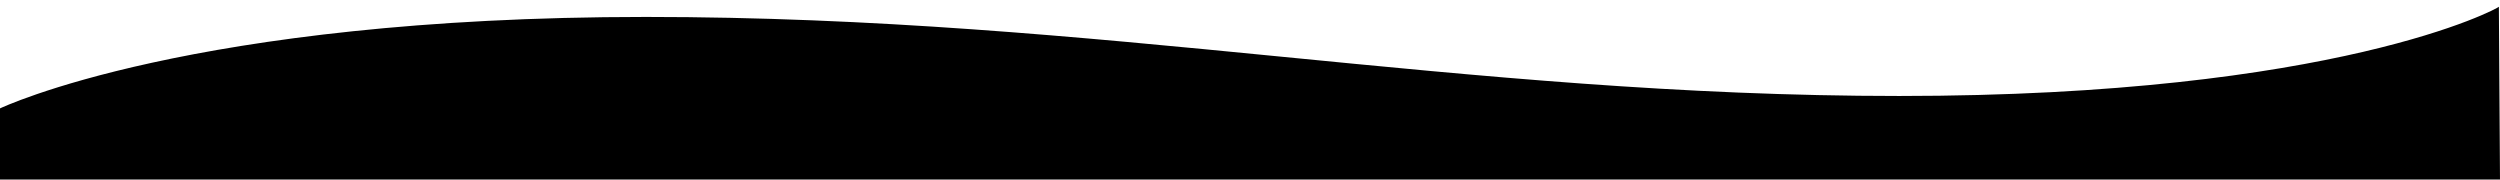 <?xml version="1.0" encoding="utf-8"?>
<!-- Generator: Adobe Illustrator 26.0.0, SVG Export Plug-In . SVG Version: 6.00 Build 0)  -->
<svg version="1.1" id="Layer_2_00000067957331830603693510000010579129123801357969_"
	 xmlns="http://www.w3.org/2000/svg" xmlns:xlink="http://www.w3.org/1999/xlink" x="0px" y="0px" viewBox="0 0 221.4 15.9"
	 style="enable-background:new 0 0 221.4 15.9;" xml:space="preserve">
<path d="M168.2,8.5c-38.8,0-70.7-7-111-7S0,9.6,0,9.6V16h221.4l-0.1-15.4C221.3,0.7,207,8.5,168.2,8.5z"/>
</svg>
